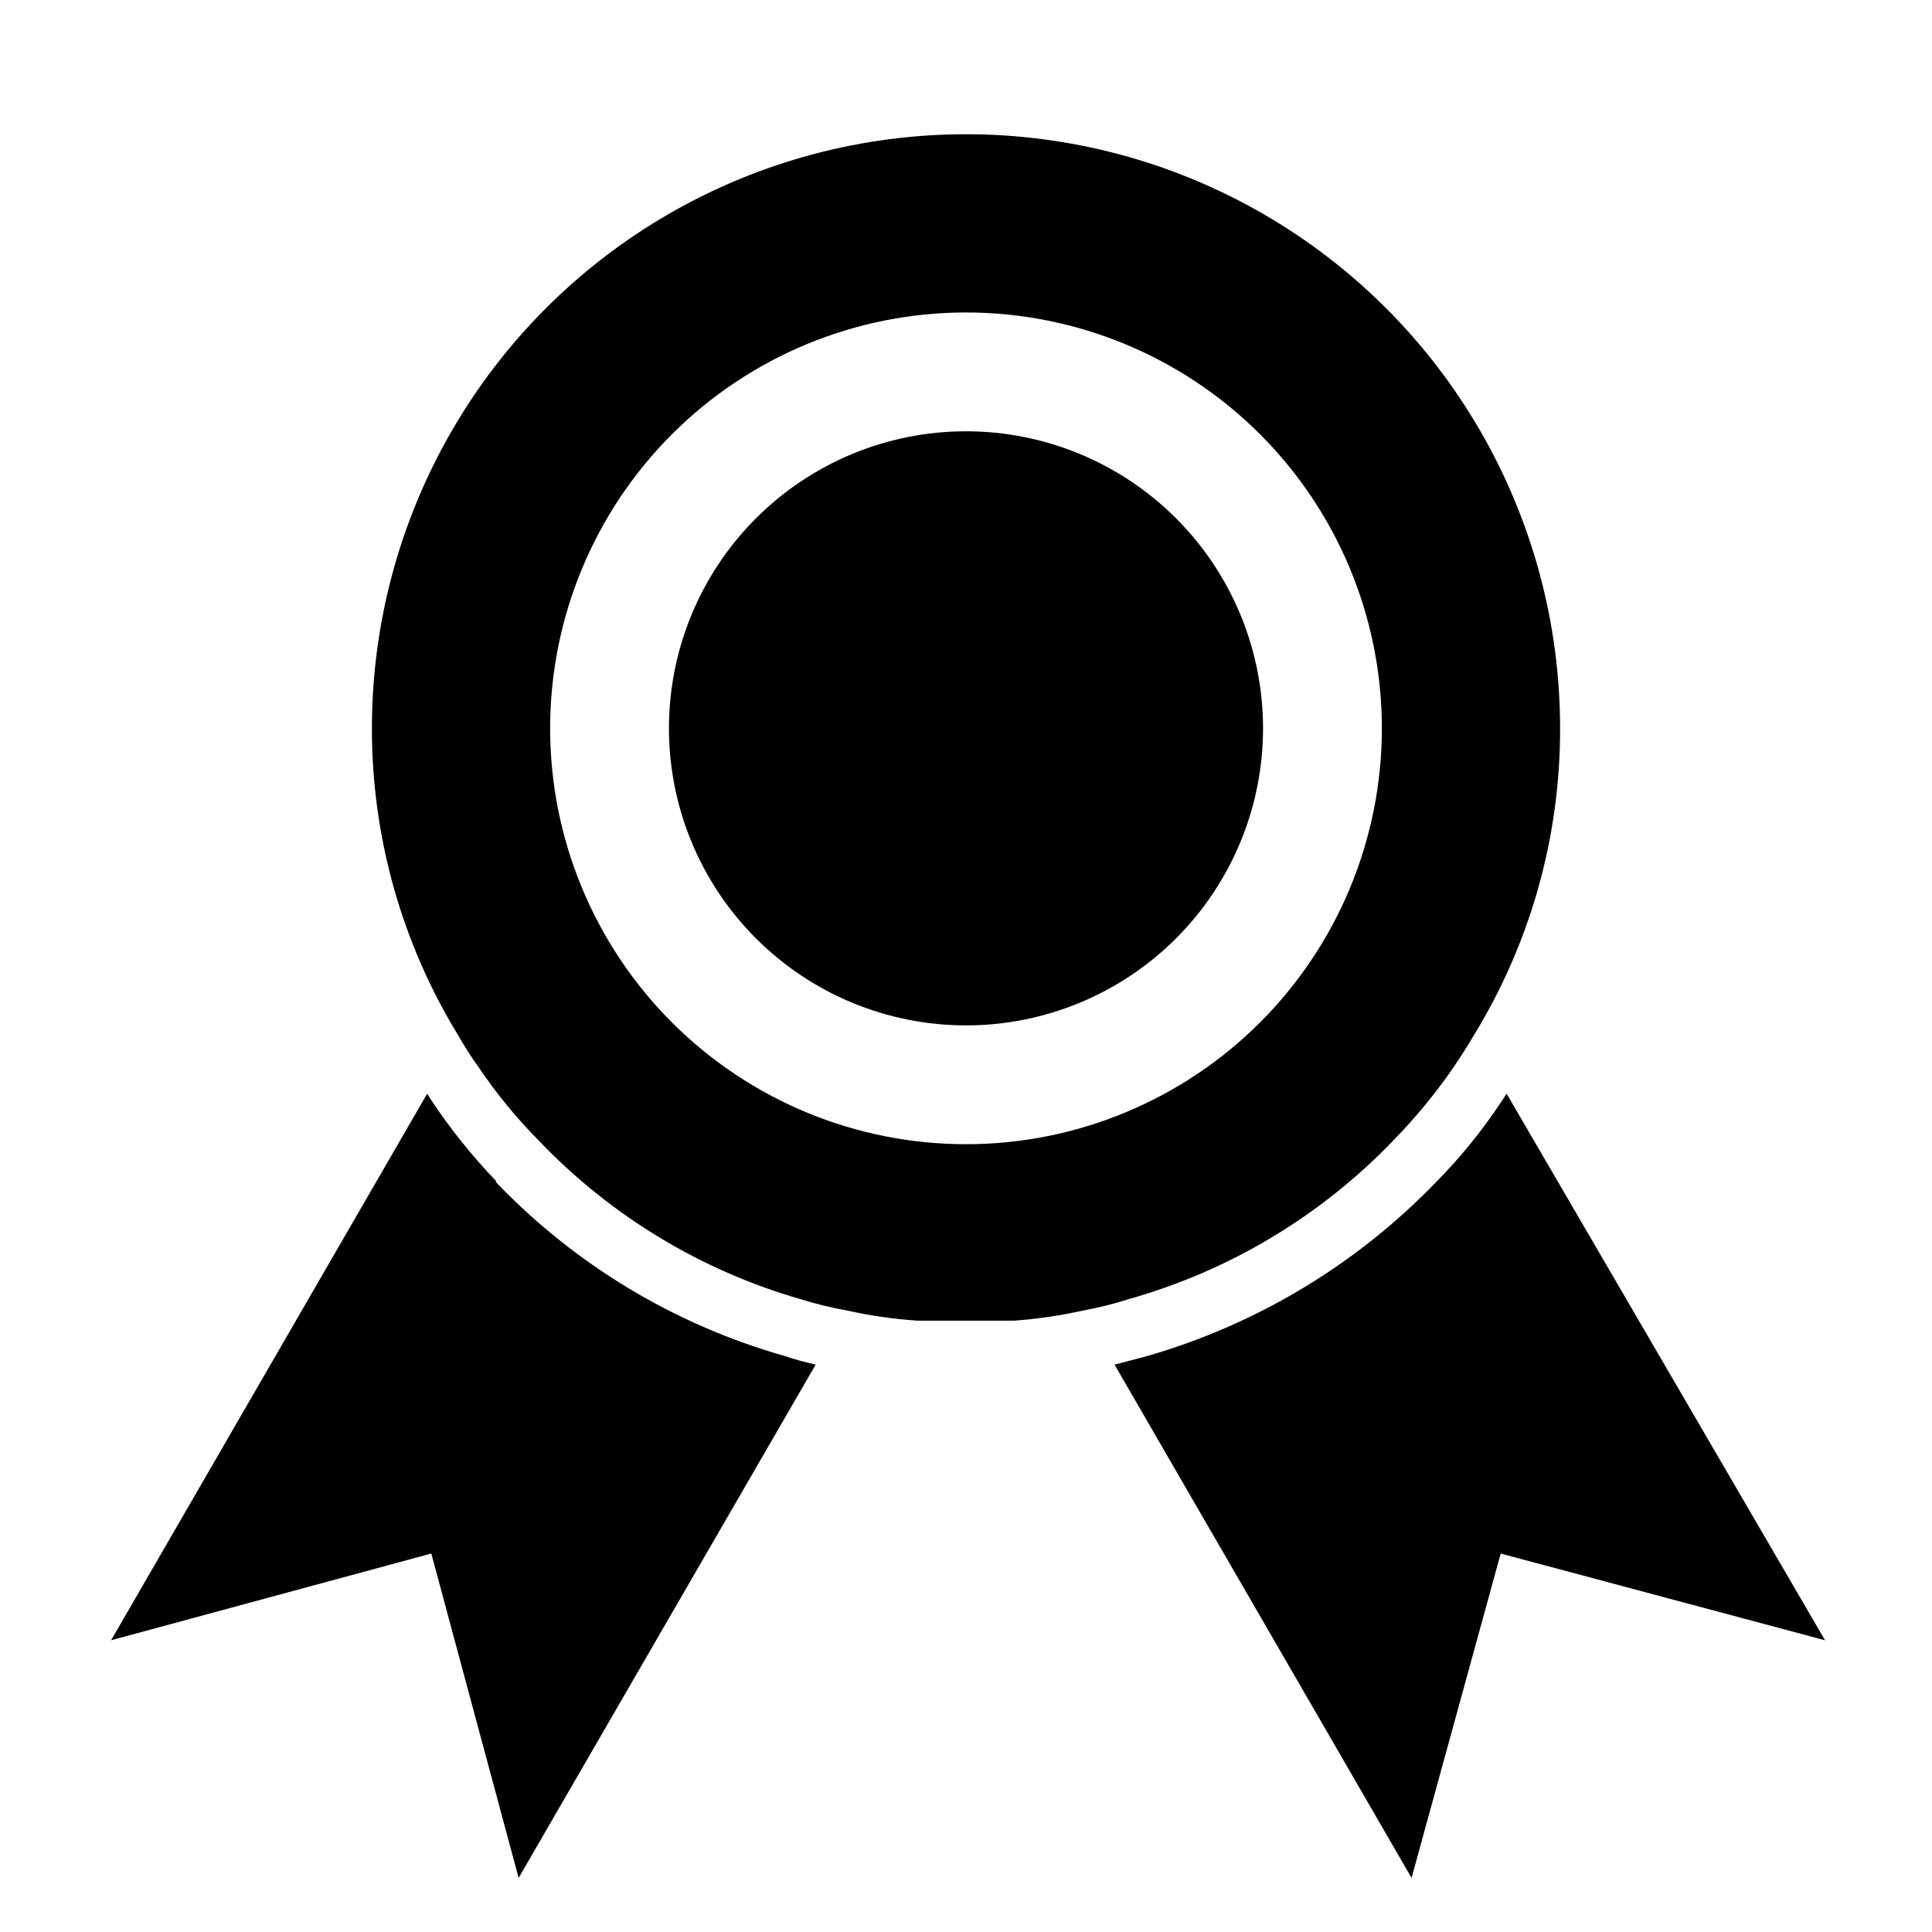 <?xml version="1.0" encoding="UTF-8"?>
<!-- Uploaded to: ICON Repo, www.svgrepo.com, Generator: ICON Repo Mixer Tools -->
<svg fill="#000000" width="800px" height="800px" version="1.1" viewBox="144 144 512 512" xmlns="http://www.w3.org/2000/svg">
 <path d="m478.72 337.02c0 20.875-8.293 40.898-23.055 55.664-14.766 14.762-34.789 23.055-55.664 23.055-20.879 0-40.902-8.293-55.664-23.055-14.766-14.766-23.059-34.789-23.059-55.664 0-20.879 8.293-40.902 23.059-55.664 14.762-14.762 34.785-23.059 55.664-23.059 20.875 0 40.898 8.297 55.664 23.059 14.762 14.762 23.055 34.785 23.055 55.664zm-35.738 151.3c-3.918 1.254-7.918 2.254-11.965 2.988-6.016 1.336-12.121 2.231-18.266 2.68h-12.754-12.91 0.004c-6.254-0.426-12.461-1.32-18.578-2.68-4.152-0.734-8.254-1.734-12.281-2.988-26.531-7.633-50.555-22.199-69.59-42.195-5.832-5.902-11.102-12.332-15.742-19.207-1.93-2.688-3.719-5.473-5.356-8.344-15.059-24.535-23.016-52.77-22.984-81.555 0-56.25 30.008-108.22 78.719-136.35 48.715-28.125 108.73-28.125 157.44 0s78.719 80.098 78.719 136.35c0.066 28.793-7.894 57.031-22.984 81.555-1.73 2.992-3.621 5.824-5.512 8.66v-0.004c-4.707 6.777-9.973 13.152-15.742 19.051-19.238 20.023-43.484 34.535-70.219 42.039zm67.227-151.3c0-29.23-11.613-57.262-32.281-77.93s-48.699-32.281-77.926-32.281c-29.23 0-57.262 11.613-77.93 32.281-20.668 20.668-32.281 48.699-32.281 77.93 0 29.227 11.613 57.262 32.281 77.93 20.668 20.668 48.699 32.277 77.93 32.277 29.227 0 57.258-11.609 77.926-32.277s32.281-48.703 32.281-77.93zm33.062 96.824-1.574 2.363c-4.981 7.512-10.676 14.523-17.004 20.938-21.258 22.062-47.988 38.09-77.461 46.445l-7.871 2.047 78.719 136.03 23.617-85.961 85.961 22.984zm-267.65 23.301c-6.406-6.656-12.203-13.875-17.32-21.57l-1.102-1.73-83.758 144.84 84.859-22.984 23.145 85.961 78.719-136.03h0.004c-2.875-0.641-5.711-1.43-8.504-2.359-29.102-8.316-55.461-24.238-76.359-46.133z"/>
</svg>